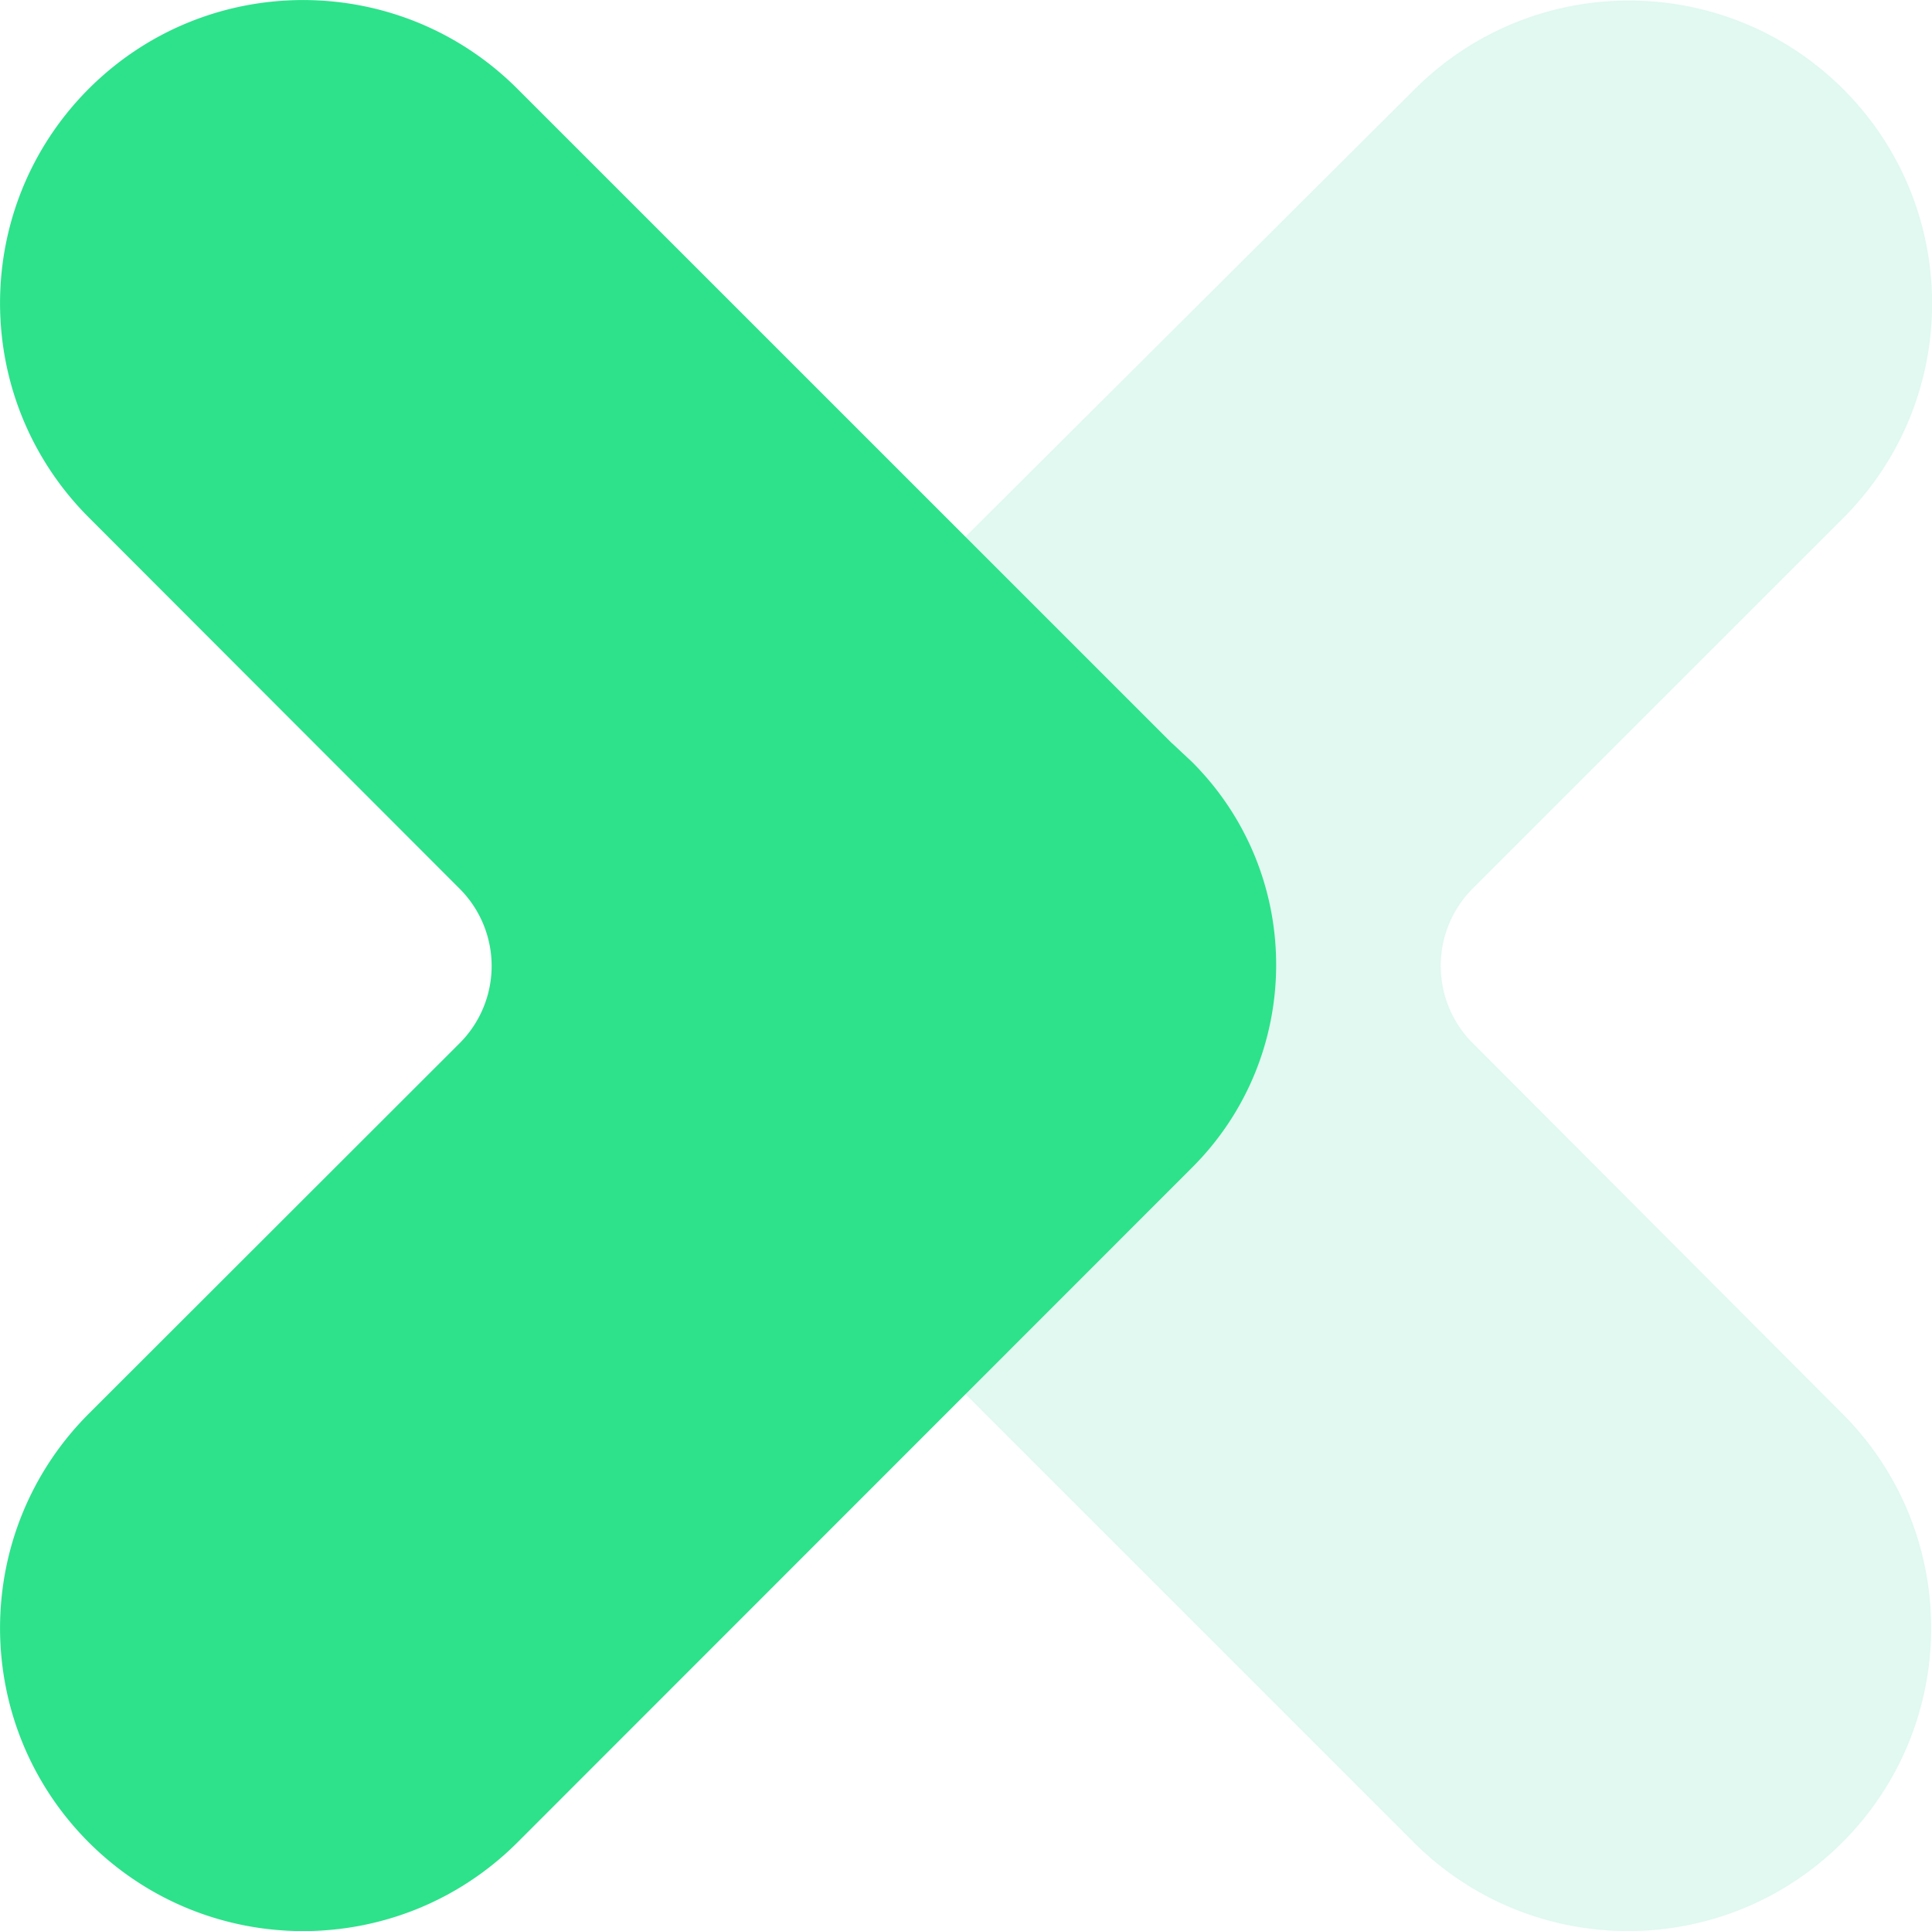 <svg xmlns="http://www.w3.org/2000/svg" data-name="Layer 2" viewBox="0 0 123.61 123.57"><g data-name="Warstwa 1"><path fill="#a9edd5" d="m48.56 76 41.89 41.89c7.58 7.57 19.85 7.57 27.43 0 7.57-7.58 7.57-19.85 0-27.43L94.22 66.74a7.001 7.001 0 0 1 0-9.88l23.72-23.72c7.57-7.58 7.57-19.85 0-27.43-7.58-7.57-19.85-7.57-27.43 0L47.32 48.74c-7.18 7.15-7.2 18.76-.05 25.94l.05.05L48.55 76z" opacity=".35" style="isolation:isolate"/><path fill="#2de28b" d="M74.99 47.57 33.1 5.68c-7.57-7.57-19.85-7.57-27.42 0-7.57 7.58-7.57 19.85 0 27.43L29.4 56.86a6.99 6.99 0 0 1 0 9.9L5.68 90.46c-7.57 7.58-7.57 19.85 0 27.43 7.58 7.57 19.85 7.57 27.43 0l43.14-43.16c7.18-7.15 7.2-18.76.05-25.94l-.05-.05L75 47.57z"/></g></svg>